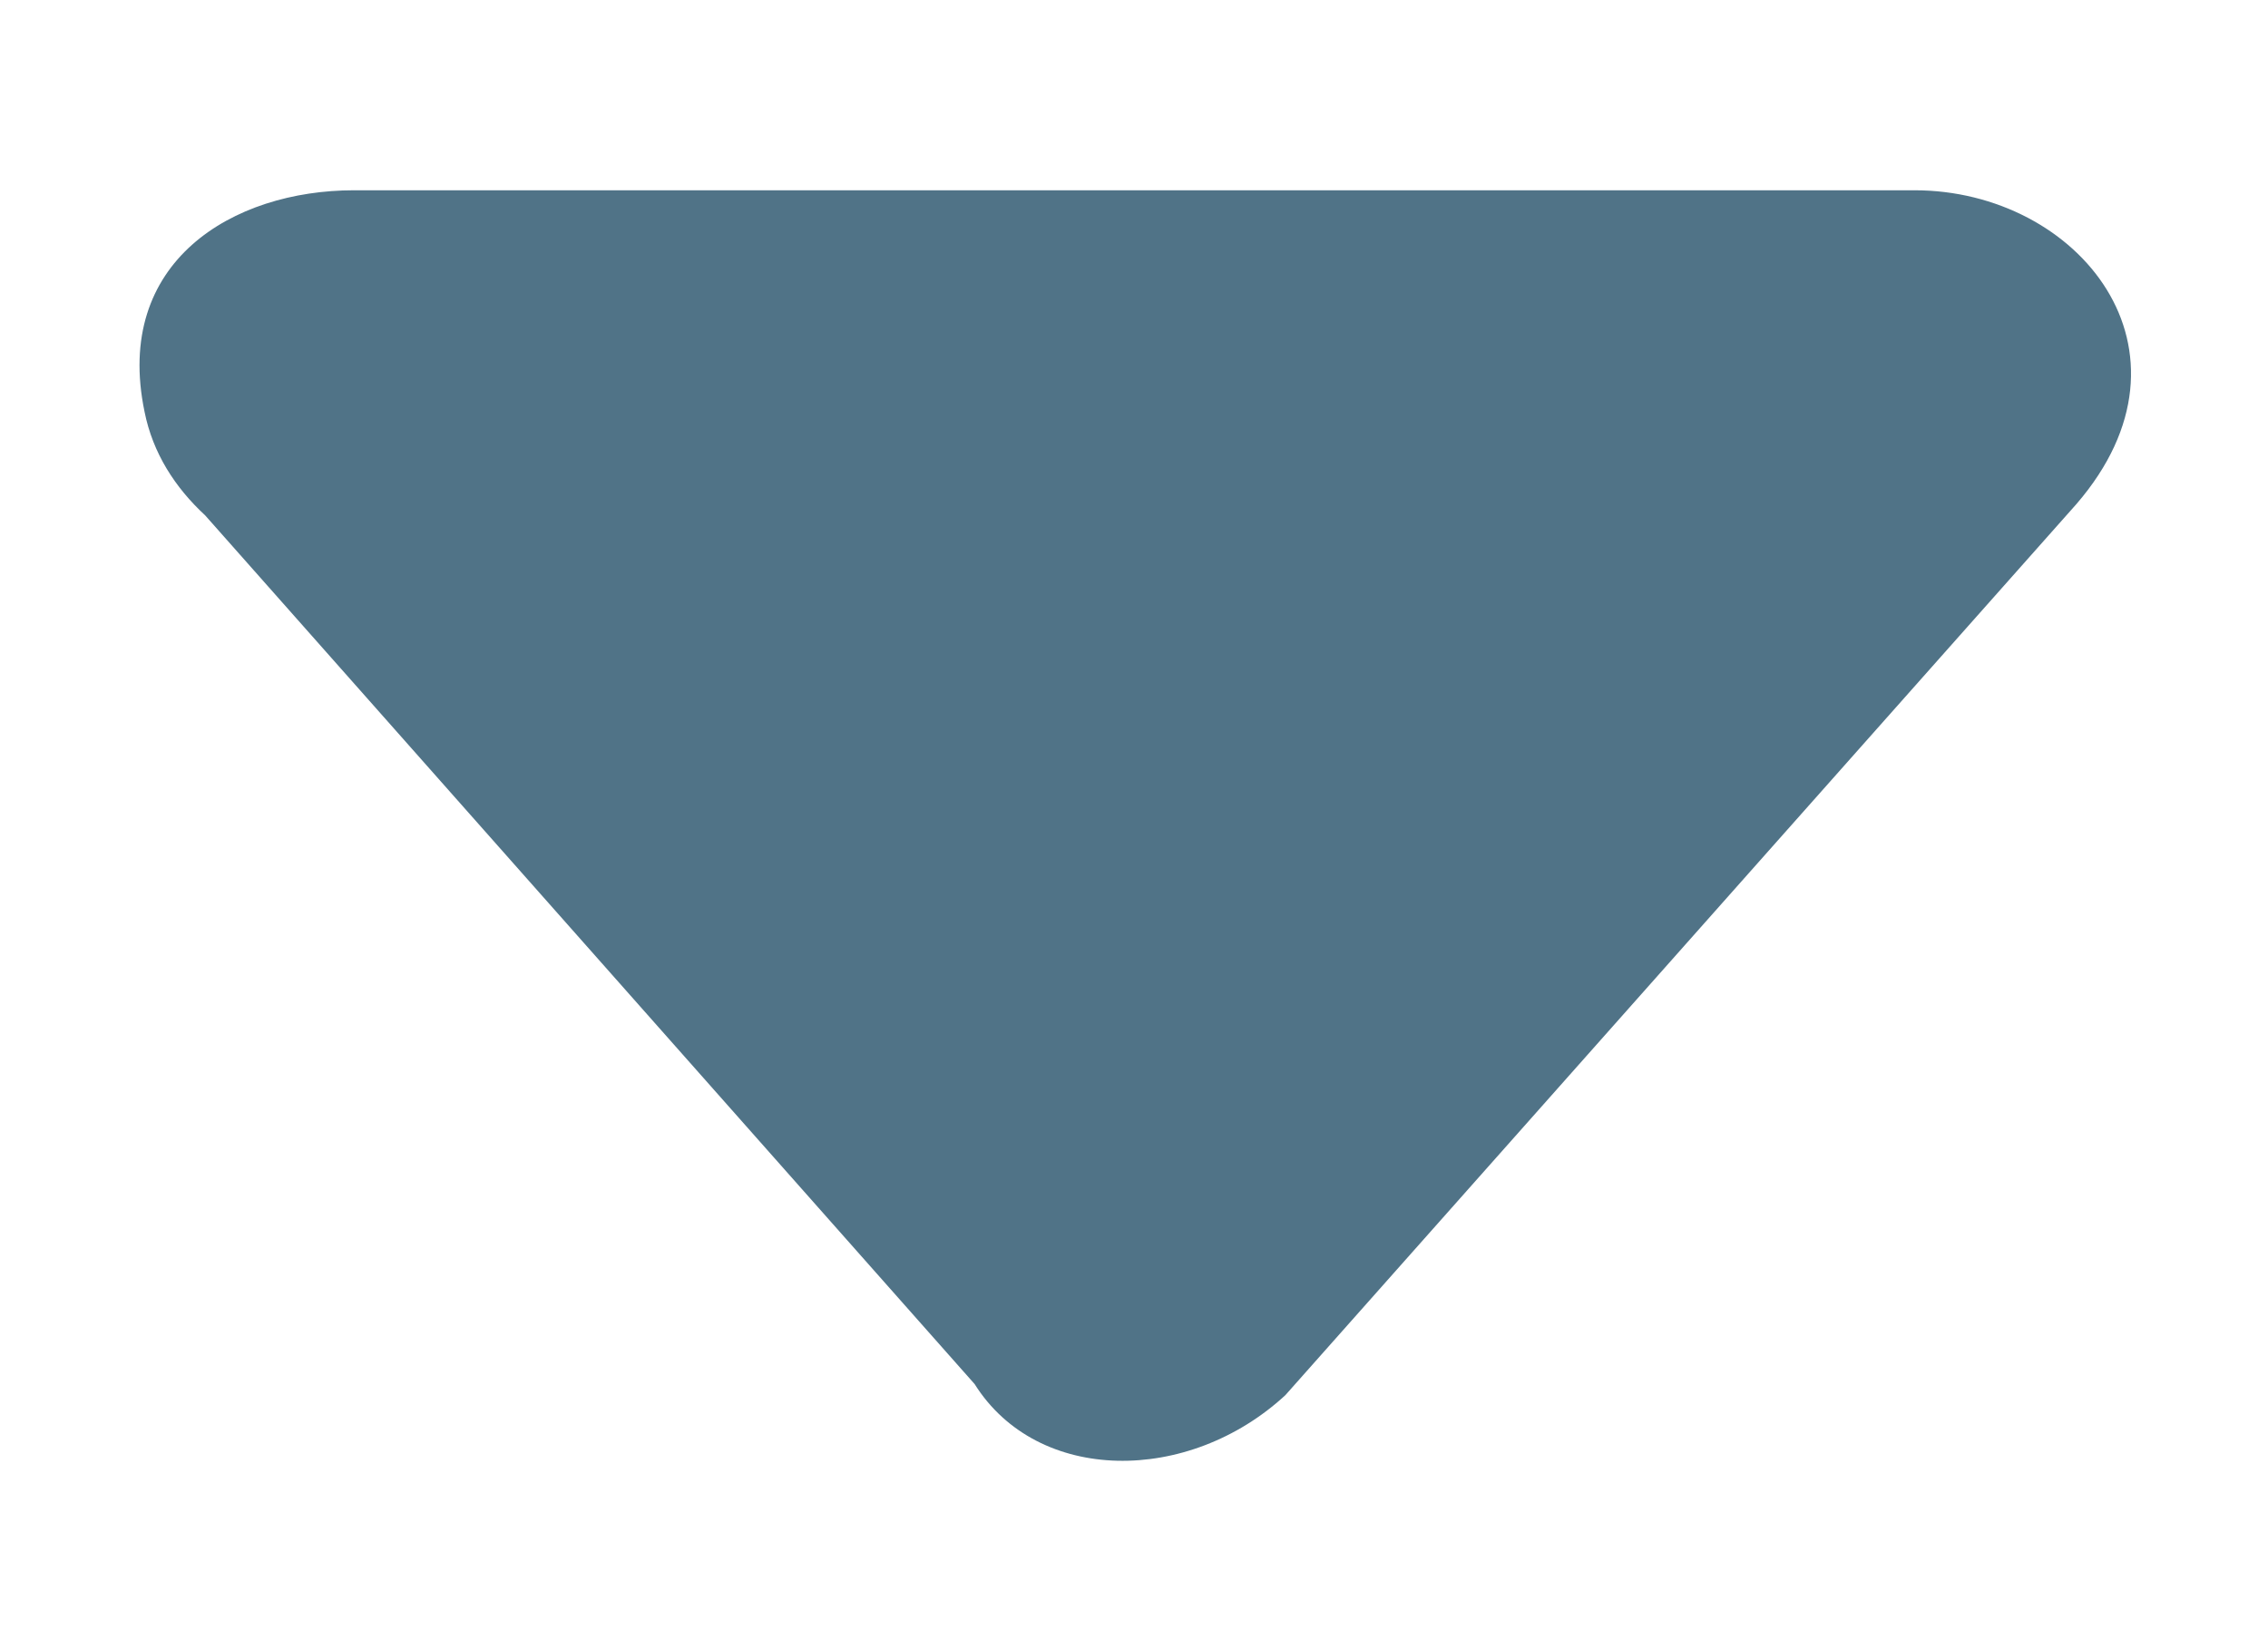 <?xml version="1.0" encoding="UTF-8" standalone="no"?>
<svg width="11px" height="8px" viewBox="0 0 11 8" version="1.1" xmlns="http://www.w3.org/2000/svg" xmlns:xlink="http://www.w3.org/1999/xlink">
    <!-- Generator: sketchtool 41.2 (35397) - http://www.bohemiancoding.com/sketch -->
    <title>C4A999C3-3096-4E53-B69E-6FB89951BED3</title>
    <desc>Created with sketchtool.</desc>
    <defs></defs>
    <g id="Specification" stroke="none" stroke-width="1" fill="none" fill-rule="evenodd">
        <g id="Specification@2x" transform="translate(-672, -2120)" fill="#507387">
            <g id="interface/input/input-normal_text_white" transform="translate(425, 2074)">
                <g id="icons/akkordeon_arrow" transform="translate(237, 35)">
                    <path d="M19.286,11.923 L11.717,11.923 C11.128,11.923 10.55,12.27 10.701,12.997 C10.741,13.198 10.849,13.365 10.995,13.5 L14.727,17.714 C15.033,18.201 15.765,18.201 16.234,17.768 L20.071,13.445 C20.714,12.7 20.081,11.923 19.286,11.923 Z" id="Combined-Shape"></path>
                </g>
            </g>
        </g>
    </g>
</svg>